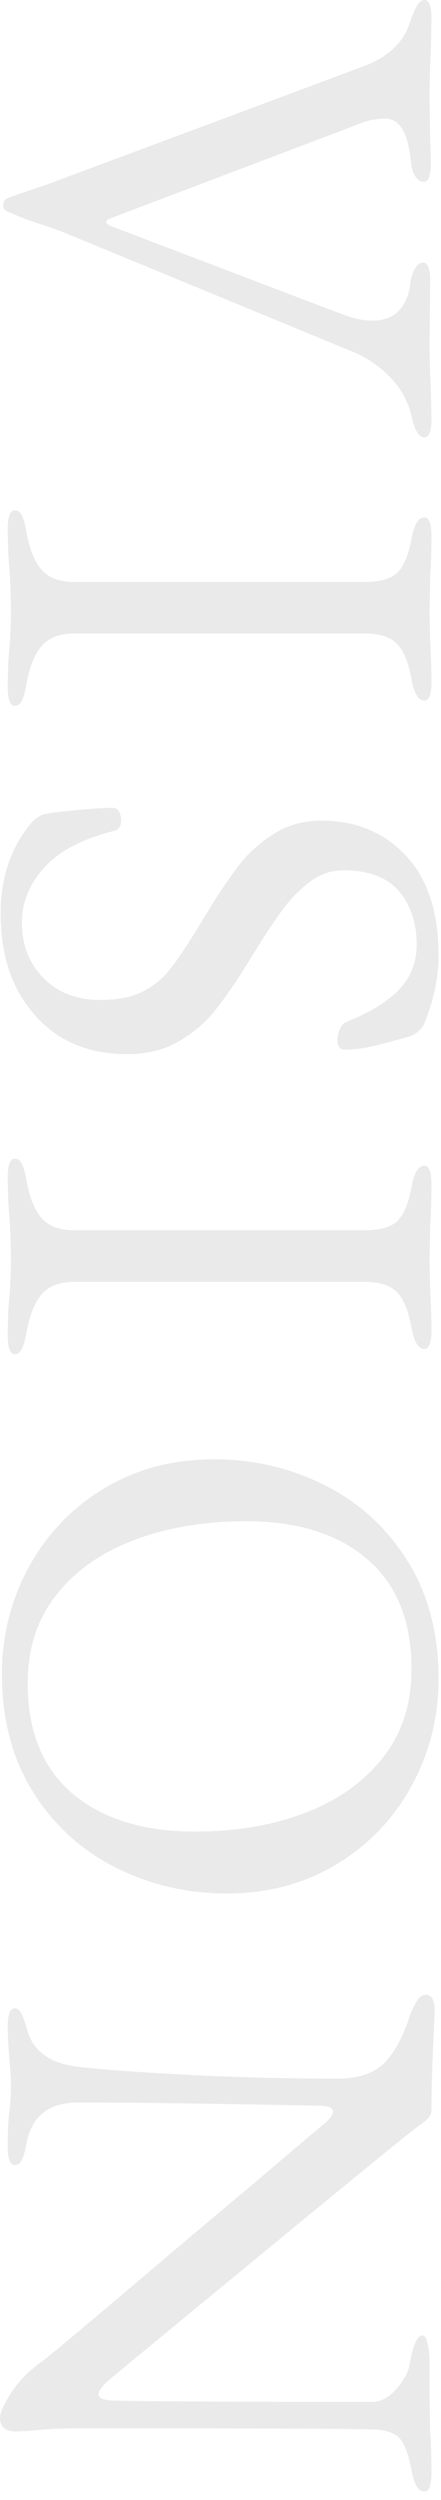 <?xml version="1.0" encoding="utf-8"?>
<!-- Generator: Adobe Illustrator 26.3.1, SVG Export Plug-In . SVG Version: 6.00 Build 0)  -->
<svg version="1.1" id="レイヤー_1" xmlns="http://www.w3.org/2000/svg" xmlns:xlink="http://www.w3.org/1999/xlink" x="0px"
	 y="0px" viewBox="0 0 158.872 899" style="enable-background:new 0 0 158.872 899;" xml:space="preserve">
<style type="text/css">
	.st0{enable-background:new    ;}
	.st1{fill:#EAEAEA;}
</style>
<g class="st0">
	<path class="st1" d="M2.784,71.224c1.084-0.464,5.8-2.088,14.152-4.872l113.912-42.456
		c9.124-3.404,14.768-8.816,16.936-16.24c0.928-2.631,1.776-4.563,2.552-5.8
		c0.772-1.24,1.624-1.856,2.553-1.856c1.7,0,2.552,2.24,2.552,6.728
		l-0.232,11.368c-0.312,7.112-0.464,12.76-0.464,16.936l0.232,15.776
		c0.152,2.164,0.231,4.792,0.231,7.888c0,4.484-0.852,6.728-2.552,6.728
		c-1.084,0-2.088-0.66-3.016-1.972c-0.929-1.316-1.472-3.212-1.624-5.684
		c-1.084-10.056-4.101-15.08-9.048-15.08c-2.94,0-5.492,0.384-7.656,1.16
		c-2.168,0.772-3.404,1.236-3.712,1.392L39.44,78.648
		c-0.775,0.308-1.16,0.696-1.16,1.16c0,0.464,0.464,0.928,1.392,1.392
		l83.521,31.784c4.021,1.544,7.656,2.32,10.904,2.32
		c4.176,0,7.384-1.2,9.628-3.596c2.24-2.4,3.596-5.608,4.06-9.628
		c0.309-2.32,0.889-4.176,1.74-5.568c0.849-1.392,1.816-2.088,2.9-2.088
		c1.699,0,2.552,2.24,2.552,6.728l-0.232,22.968
		c0,3.712,0.152,8.968,0.464,15.776l0.232,10.672c0,4.484-0.852,6.728-2.552,6.728
		c-2.013,0-3.561-2.552-4.641-7.656c-1.239-5.26-3.752-9.86-7.54-13.804
		c-3.791-3.944-8.004-6.924-12.644-8.932L22.272,83.288l-4.408-1.624
		c-6.032-1.856-11.06-3.712-15.08-5.568c-1.08-0.464-1.624-1.24-1.624-2.32
		C1.16,72.536,1.704,71.688,2.784,71.224z"/>
	<path class="st1" d="M5.336,183.512c1.081,0,1.933,0.616,2.553,1.856
		c0.616,1.236,1.159,3.168,1.624,5.8c1.08,6.184,2.899,10.748,5.451,13.688
		c2.553,2.937,6.457,4.408,11.717,4.408h104.863c5.412,0,9.28-1.124,11.601-3.364
		c2.319-2.244,4.02-6.304,5.104-12.18c0.929-5.104,2.473-7.656,4.641-7.656
		c1.7,0,2.552,2.24,2.552,6.728c0,4.328-0.156,9.28-0.464,14.848l-0.232,12.296
		l0.232,11.136c0.308,4.948,0.464,9.665,0.464,14.152
		c0,4.484-0.852,6.728-2.552,6.728c-2.168,0-3.712-2.552-4.641-7.656
		c-1.084-6.032-2.823-10.288-5.22-12.76c-2.399-2.476-6.228-3.712-11.484-3.712
		H26.681c-5.26,0-9.164,1.508-11.717,4.524c-2.552,3.016-4.371,7.616-5.451,13.804
		c-0.465,2.628-1.008,4.561-1.624,5.8c-0.62,1.236-1.472,1.856-2.553,1.856
		c-1.7,0-2.552-2.244-2.552-6.728c0-5.724,0.232-10.672,0.696-14.848
		c0.312-4.952,0.464-9.048,0.464-12.296c0-3.868-0.152-8.584-0.464-14.152
		c-0.464-4.64-0.696-9.824-0.696-15.544
		C2.784,185.752,3.636,183.512,5.336,183.512z"/>
	<path class="st1" d="M11.368,295.799c1.7-1.704,3.248-2.708,4.641-3.016
		c2.783-0.62,9.2-1.316,19.256-2.088l5.104-0.232
		c1.08,0,1.893,0.424,2.437,1.276c0.54,0.848,0.812,1.972,0.812,3.364
		c0,2.008-0.852,3.248-2.552,3.712c-11.292,2.784-19.644,7.152-25.056,13.108
		c-5.416,5.952-8.12,12.564-8.12,19.836c0,8.04,2.588,14.692,7.771,19.952
		c5.181,5.256,12.024,7.888,20.532,7.888c6.032,0,11.02-0.968,14.964-2.9
		c3.944-1.936,7.269-4.604,9.977-8.004c2.704-3.404,6.147-8.508,10.323-15.312
		l2.784-4.64c4.64-7.58,8.66-13.536,12.064-17.864
		c3.399-4.332,7.576-8.043,12.527-11.136c4.948-3.096,10.593-4.64,16.937-4.64
		c12.372,0,22.504,4.176,30.392,12.528c7.888,8.352,11.832,20.336,11.832,35.96
		c0,7.888-1.704,16.008-5.104,24.36c-0.464,1.08-1.24,2.088-2.32,3.016
		c-1.084,0.928-2.244,1.544-3.48,1.856c-5.415,1.544-9.783,2.704-13.107,3.48
		c-3.328,0.772-6.612,1.16-9.86,1.16c-1.703,0-2.552-1.16-2.552-3.48
		c0-1.392,0.308-2.748,0.928-4.06c0.616-1.316,1.393-2.128,2.32-2.436
		c8.504-3.404,14.848-7.308,19.024-11.716c4.176-4.408,6.264-9.784,6.264-16.124
		c0-7.736-2.128-14.116-6.38-19.14c-4.256-5.028-10.944-7.54-20.068-7.54
		c-4.332,0-8.352,1.392-12.063,4.176c-3.713,2.784-7.116,6.3-10.208,10.556
		c-3.096,4.252-6.96,10.168-11.601,17.748
		c-4.487,7.268-8.508,13.144-12.063,17.632c-3.561,4.484-7.968,8.272-13.225,11.368
		c-5.26,3.092-11.523,4.64-18.792,4.64c-13.768,0-24.787-4.64-33.06-13.92
		c-8.276-9.28-12.412-21.5-12.412-36.656C0.232,315.519,3.944,304.615,11.368,295.799
		z"/>
	<path class="st1" d="M5.336,416.67c1.081,0,1.933,0.616,2.553,1.856
		c0.616,1.236,1.159,3.168,1.624,5.8c1.08,6.184,2.899,10.748,5.451,13.688
		c2.553,2.937,6.457,4.408,11.717,4.408h104.863c5.412,0,9.28-1.124,11.601-3.364
		c2.319-2.244,4.02-6.304,5.104-12.18c0.929-5.104,2.473-7.656,4.641-7.656
		c1.7,0,2.552,2.24,2.552,6.729c0,4.328-0.156,9.279-0.464,14.848l-0.232,12.296
		l0.232,11.136c0.308,4.948,0.464,9.664,0.464,14.152
		c0,4.484-0.852,6.728-2.552,6.728c-2.168,0-3.712-2.552-4.641-7.655
		c-1.084-6.032-2.823-10.288-5.22-12.761c-2.399-2.476-6.228-3.712-11.484-3.712
		H26.681c-5.26,0-9.164,1.508-11.717,4.524c-2.552,3.016-4.371,7.616-5.451,13.804
		c-0.465,2.628-1.008,4.561-1.624,5.8c-0.62,1.236-1.472,1.856-2.553,1.856
		c-1.7,0-2.552-2.244-2.552-6.729c0-5.724,0.232-10.672,0.696-14.848
		c0.312-4.952,0.464-9.048,0.464-12.296c0-3.868-0.152-8.584-0.464-14.152
		c-0.464-4.64-0.696-9.823-0.696-15.544C2.784,418.91,3.636,416.67,5.336,416.67
		z"/>
	<path class="st1" d="M10.324,563.641c6.416-11.832,15.428-21.268,27.028-28.304
		c11.6-7.04,24.824-10.556,39.672-10.556c14.229,0,27.528,3.092,39.904,9.279
		c12.372,6.185,22.308,15.232,29.812,27.145c7.5,11.908,11.252,26.136,11.252,42.688
		c0,13.608-3.212,26.332-9.628,38.164c-6.42,11.832-15.428,21.265-27.028,28.304
		c-11.6,7.036-24.823,10.557-39.672,10.557c-14.231,0-27.531-3.096-39.903-9.28
		c-12.376-6.188-22.312-15.235-29.812-27.144c-7.504-11.912-11.252-26.141-11.252-42.688
		C0.696,588.194,3.908,575.473,10.324,563.641z M26.101,644.957
		c10.748,9.124,25.479,13.688,44.195,13.688c14.692,0,27.917-2.243,39.673-6.728
		c11.752-4.488,21.071-11.1,27.956-19.836
		c6.88-8.74,10.323-19.372,10.323-31.9c0-17.168-5.3-30.315-15.892-39.439
		c-10.596-9.128-25.172-13.688-43.732-13.688c-14.695,0-27.995,2.204-39.903,6.612
		c-11.912,4.408-21.345,10.979-28.305,19.72
		c-6.96,8.736-10.439,19.372-10.439,31.9
		C9.977,622.606,15.349,635.829,26.101,644.957z"/>
	<path class="st1" d="M3.944,860.598c2.628-4.1,6.185-7.771,10.672-11.02
		c1.856-1.24,12.681-10.248,32.48-27.028
		c19.796-16.784,34.256-28.964,43.384-36.54
		c14.536-12.376,23.12-19.644,25.752-21.808c2.472-2.013,3.712-3.637,3.712-4.872
		c0-0.776-0.504-1.316-1.508-1.624c-1.008-0.312-2.128-0.464-3.364-0.464
		c-38.204-0.776-67.204-1.16-87-1.16c-10.52,0-16.704,4.948-18.56,14.848
		c-0.465,2.628-1.008,4.561-1.624,5.8c-0.62,1.236-1.472,1.856-2.553,1.856
		c-1.7,0-2.552-2.244-2.552-6.729c0-5.724,0.232-10.132,0.696-13.224
		c0.312-3.096,0.464-5.956,0.464-8.584c0-2.32-0.152-5.028-0.464-8.12
		c-0.464-6.032-0.696-10.364-0.696-12.992c0-4.487,0.852-6.728,2.552-6.728
		c0.929,0,1.7,0.58,2.32,1.74c0.616,1.159,1.312,3.132,2.088,5.915
		c2.164,7.889,8.505,12.373,19.024,13.456c10.052,1.081,23.624,2.049,40.716,2.9
		c17.088,0.849,34.452,1.276,52.084,1.276c7.576,0,13.224-1.896,16.936-5.685
		c3.713-3.792,6.805-9.552,9.28-17.284c0.464-1.392,1.196-2.939,2.204-4.64
		c1.004-1.704,2.124-2.552,3.364-2.552c1.236,0,2.088,0.58,2.552,1.74
		c0.464,1.159,0.696,2.355,0.696,3.596l-0.696,16.24
		c-0.312,7.424-0.464,13.92-0.464,19.487c0,1.236-0.271,2.204-0.812,2.9
		c-0.543,0.696-1.587,1.584-3.132,2.668c-2.632,1.856-18.716,14.924-48.256,39.208
		c-29.544,24.28-50.576,41.604-63.104,51.968c-3.096,2.628-4.641,4.561-4.641,5.8
		c0,1.393,1.624,2.164,4.872,2.32c11.752,0.309,43.229,0.464,94.424,0.464
		c2.784-0.155,5.488-1.74,8.12-4.756c2.628-3.016,4.176-5.916,4.641-8.7
		c1.235-6.96,2.783-10.439,4.64-10.439c0.772,0,1.392,1.004,1.855,3.016
		c0.465,2.009,0.696,4.176,0.696,6.496v13.224l0.232,11.601
		c0.308,4.948,0.464,9.976,0.464,15.08c0,4.483-0.852,6.728-2.552,6.728
		c-2.168,0-3.712-2.552-4.641-7.656c-1.084-5.724-2.476-9.512-4.176-11.367
		c-1.704-1.856-4.487-2.94-8.352-3.248c-5.568-0.312-41.376-0.465-107.416-0.465
		c-6.188,0-12.064,0.309-17.633,0.929l-4.871,0.231C1.937,874.402,0,872.778,0,869.529
		C0,867.674,1.316,864.695,3.944,860.598z"/>
</g>
</svg>
